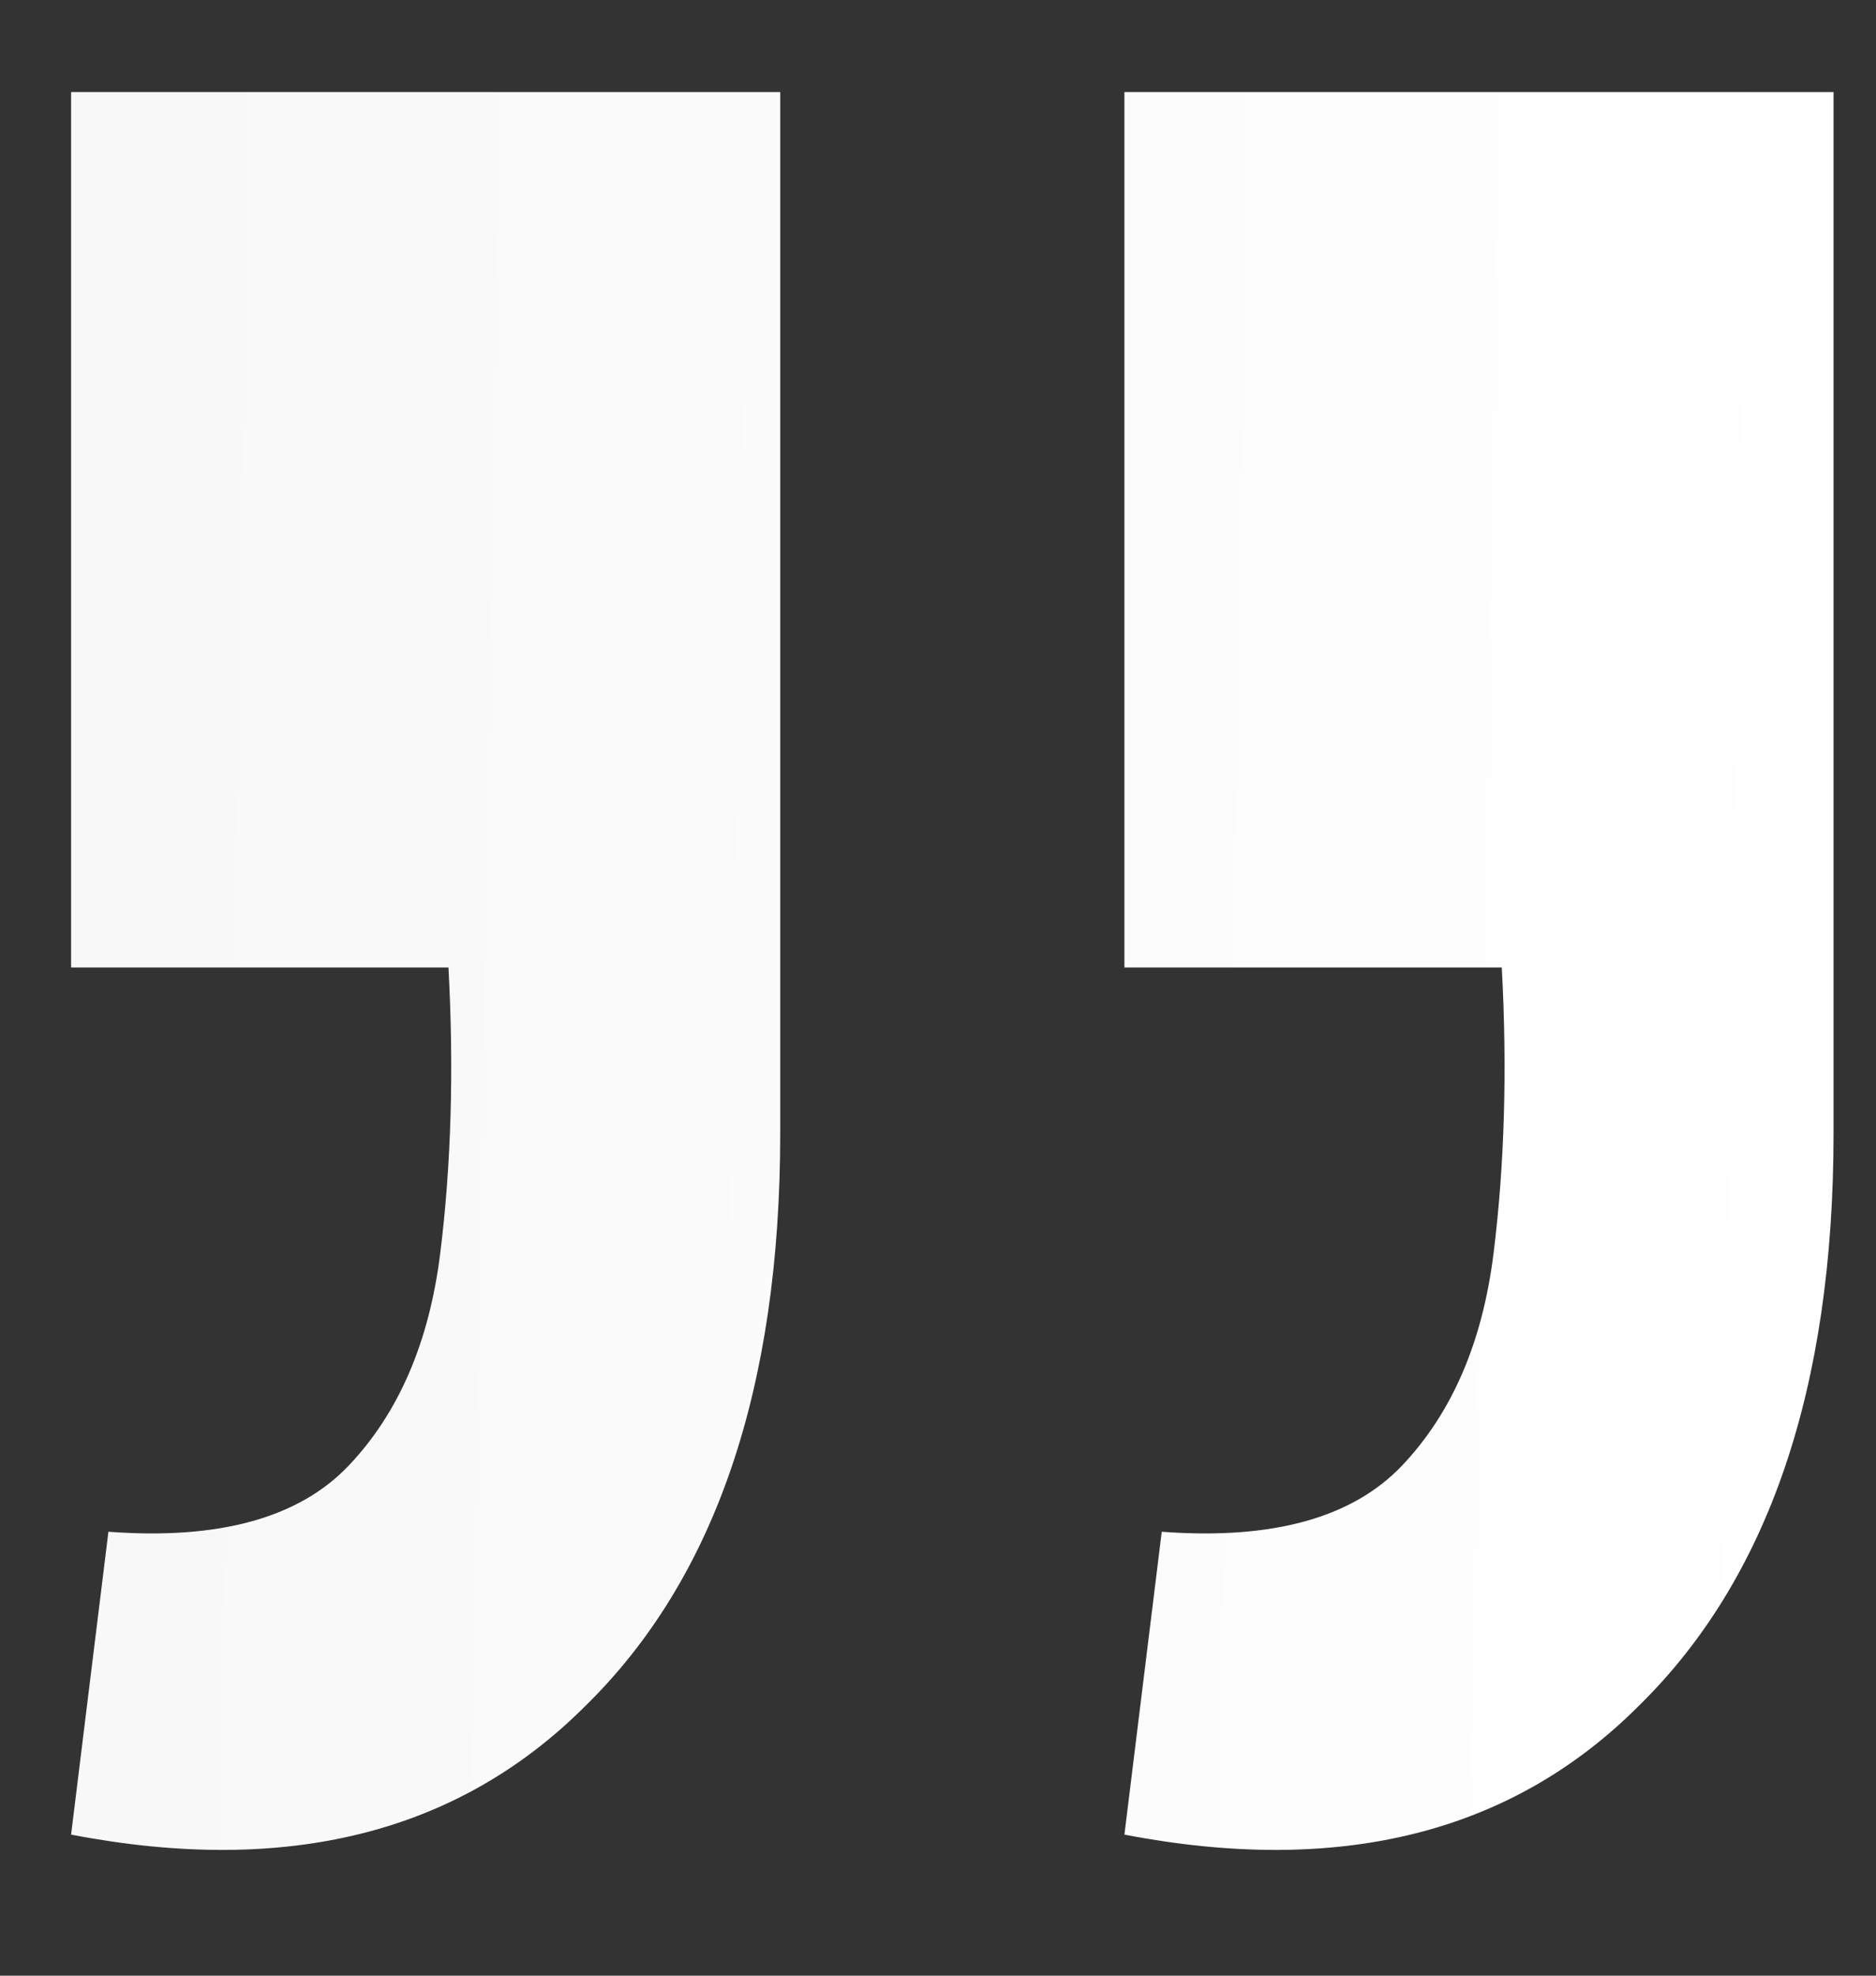 <?xml version="1.0" encoding="UTF-8"?> <svg xmlns="http://www.w3.org/2000/svg" width="19" height="20" viewBox="0 0 19 20" fill="none"><rect x="0" y="0" width="19" height="20" fill="#333333" stroke="none"/><path d="M0.72 18.572L1.098 15.506C2.218 15.59 3.03 15.366 3.534 14.834C4.038 14.302 4.346 13.588 4.458 12.692C4.57 11.796 4.598 10.83 4.542 9.794H0.72V0.932H7.902V11.474C7.902 14.05 7.244 15.982 5.928 17.27C4.64 18.558 2.904 18.992 0.72 18.572ZM11.388 18.572L11.766 15.506C12.886 15.59 13.698 15.366 14.202 14.834C14.706 14.302 15.014 13.588 15.126 12.692C15.238 11.796 15.266 10.83 15.21 9.794H11.388V0.932H18.57V11.474C18.57 14.05 17.912 15.982 16.596 17.27C15.308 18.558 13.572 18.992 11.388 18.572Z" fill="url(#paint0_linear_71_427)"></path><defs><linearGradient id="paint0_linear_71_427" x1="-6" y1="-18.809" x2="19.278" y2="-18.391" gradientUnits="userSpaceOnUse"><stop stop-color="#F5F5F5"></stop><stop offset="1" stop-color="white"></stop></linearGradient></defs></svg> 